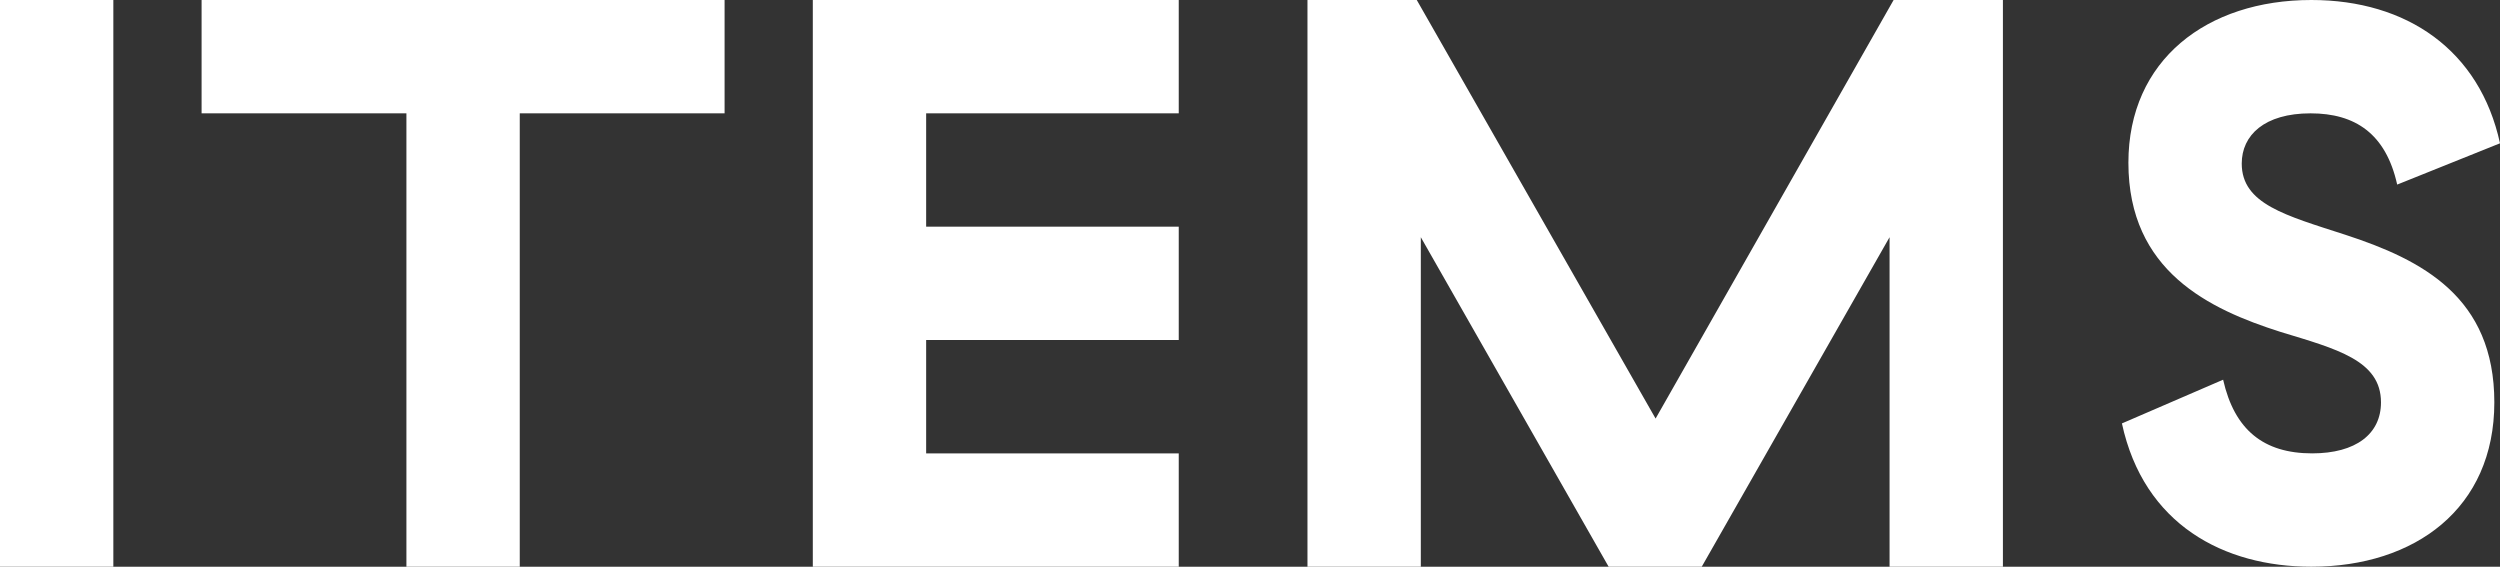<?xml version="1.0" encoding="utf-8"?>
<!DOCTYPE svg PUBLIC "-//W3C//DTD SVG 1.1//EN" "http://www.w3.org/Graphics/SVG/1.1/DTD/svg11.dtd">
<svg version="1.1" xmlns="http://www.w3.org/2000/svg" xmlns:xlink="http://www.w3.org/1999/xlink" x="0pt" y="0pt" width="111.167pt" height="25.2pt" viewBox="0 0 111.167 25.2">
<rect x="0" y="0" width="111.167" height="25.2" fill="#333333" stroke="none"/>
<path fill="#FFFFFF" stroke="none" stroke-width="0" d="M 0,0 0,25.2 5.04,25.2 5.04,0 0,0 z M 32.22,5.04 32.22,0 8.964,0 8.964,5.04 18.072,5.04 18.072,25.2 23.112,25.2 23.112,5.04 32.22,5.04 z M 36.143,0 36.143,25.2 52.415,25.2 52.415,20.16 41.183,20.16 41.183,15.12 52.415,15.12 52.415,10.08 41.183,10.08 41.183,5.04 52.415,5.04 52.415,0 36.143,0 z M 63.179,10.548 71.531,25.2 75.671,25.2 84.023,10.548 84.023,25.2 89.063,25.2 89.063,0 84.203,0 73.619,18.612 62.999,0 58.139,0 58.139,25.2 63.179,25.2 63.179,10.548 z M 94.643,7.236 C 94.643,12.06 98.243,13.752 101.411,14.76 103.895,15.516 105.875,16.02 105.875,17.892 105.875,19.296 104.759,20.16 102.815,20.16 100.655,20.16 99.359,19.116 98.855,16.884 L 94.355,18.828 C 95.327,23.328 98.891,25.2 102.779,25.2 107.387,25.2 110.915,22.608 110.915,17.892 110.915,13.212 107.711,11.556 104.291,10.44 101.627,9.576 99.683,9.072 99.683,7.272 99.683,6.012 100.691,5.04 102.743,5.04 104.723,5.04 106.091,5.94 106.595,8.208 L 111.167,6.372 C 110.267,2.232 107.027,0 102.779,0 98.135,0 94.643,2.664 94.643,7.236 z" />
</svg>